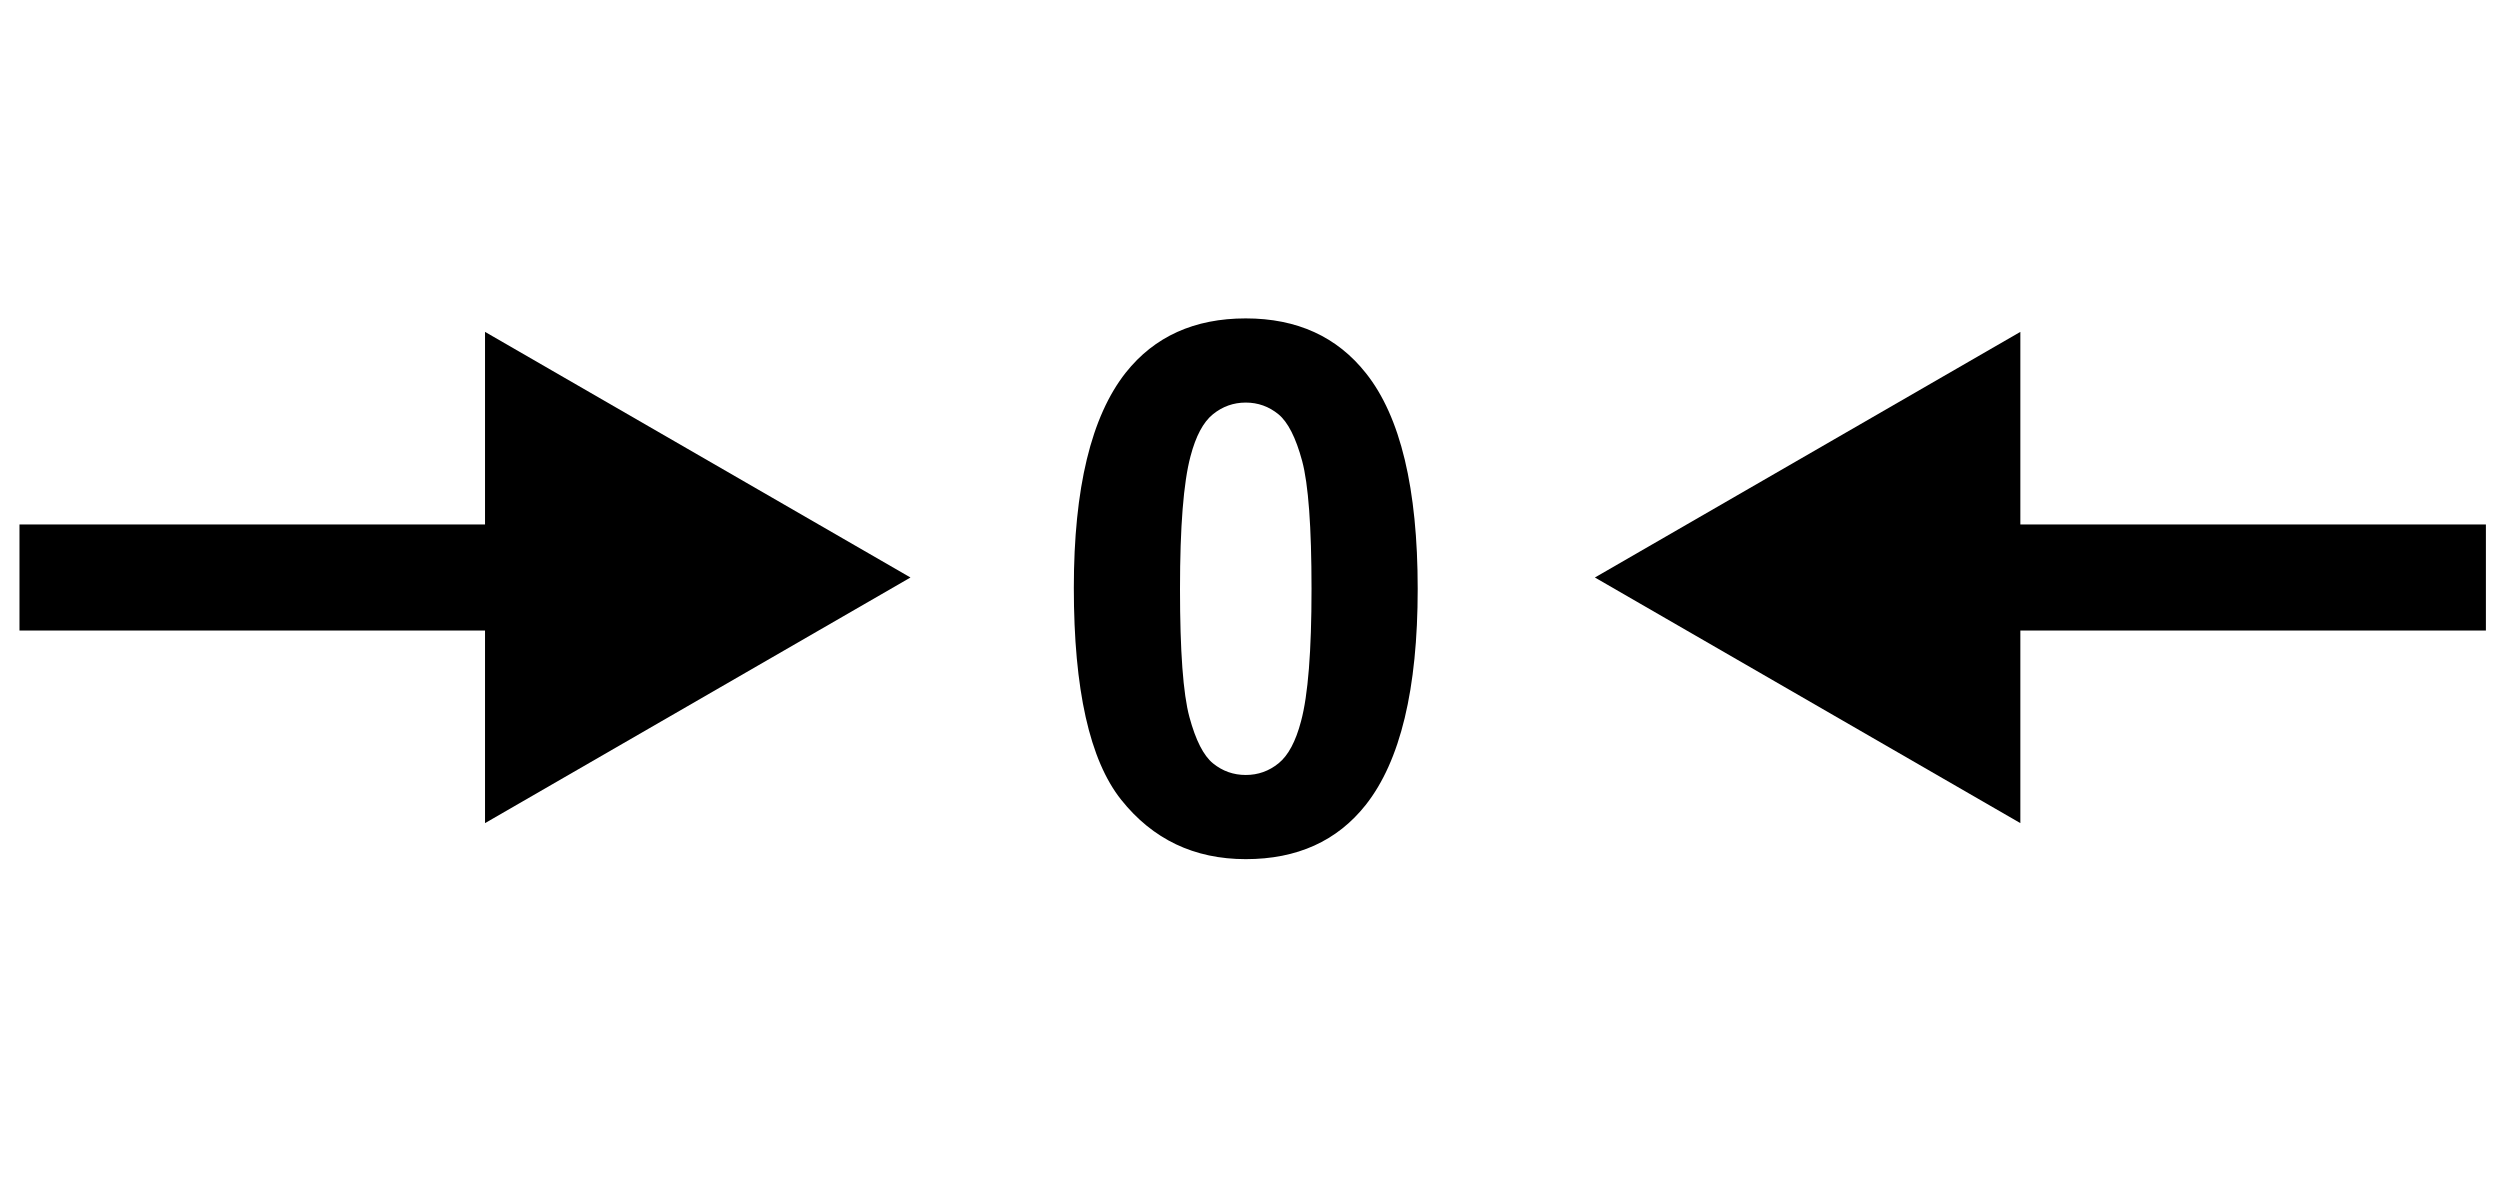 <?xml version="1.0" encoding="utf-8"?>
<!-- Generator: Adobe Illustrator 17.1.0, SVG Export Plug-In . SVG Version: 6.00 Build 0)  -->
<!DOCTYPE svg PUBLIC "-//W3C//DTD SVG 1.1//EN" "http://www.w3.org/Graphics/SVG/1.1/DTD/svg11.dtd">
<svg version="1.1" id="Слой_1" xmlns="http://www.w3.org/2000/svg" xmlns:xlink="http://www.w3.org/1999/xlink" x="0px" y="0px"
	 viewBox="0 0 100 47.875" enable-background="new 0 0 100 47.875" xml:space="preserve">
<g>
	<polygon points="19.401,20.978 0.779,20.978 0.779,25.222 19.401,25.222 19.401,32.925 
		36.419,23.1 19.401,13.275 	"/>
</g>
<g>
	<polygon points="80.814,25.222 99.436,25.222 99.436,20.978 80.814,20.978 80.814,13.275 
		63.796,23.1 80.814,32.925 	"/>
</g>
<g>
	<path d="M49.83,12.736c2.051,0,3.655,0.732,4.811,2.196
		c1.378,1.734,2.067,4.609,2.067,8.626c0,4.007-0.694,6.887-2.081,8.641
		c-1.145,1.445-2.745,2.167-4.796,2.167c-2.062,0-3.724-0.792-4.985-2.377
		s-1.893-4.409-1.893-8.475c0-3.988,0.694-6.858,2.08-8.612
		C46.179,13.459,47.778,12.736,49.83,12.736z M49.83,16.103
		c-0.492,0-0.93,0.157-1.315,0.469c-0.386,0.313-0.684,0.874-0.896,1.683
		c-0.279,1.05-0.419,2.818-0.419,5.303c0,2.486,0.125,4.193,0.376,5.122
		s0.566,1.549,0.947,1.857c0.38,0.308,0.816,0.462,1.308,0.462
		c0.491,0,0.93-0.156,1.314-0.469c0.386-0.313,0.685-0.874,0.897-1.683
		c0.28-1.04,0.419-2.803,0.419-5.289c0-2.485-0.126-4.192-0.376-5.122
		c-0.251-0.929-0.567-1.551-0.946-1.864C50.757,16.26,50.321,16.103,49.83,16.103
		z"/>
</g>
</svg>

